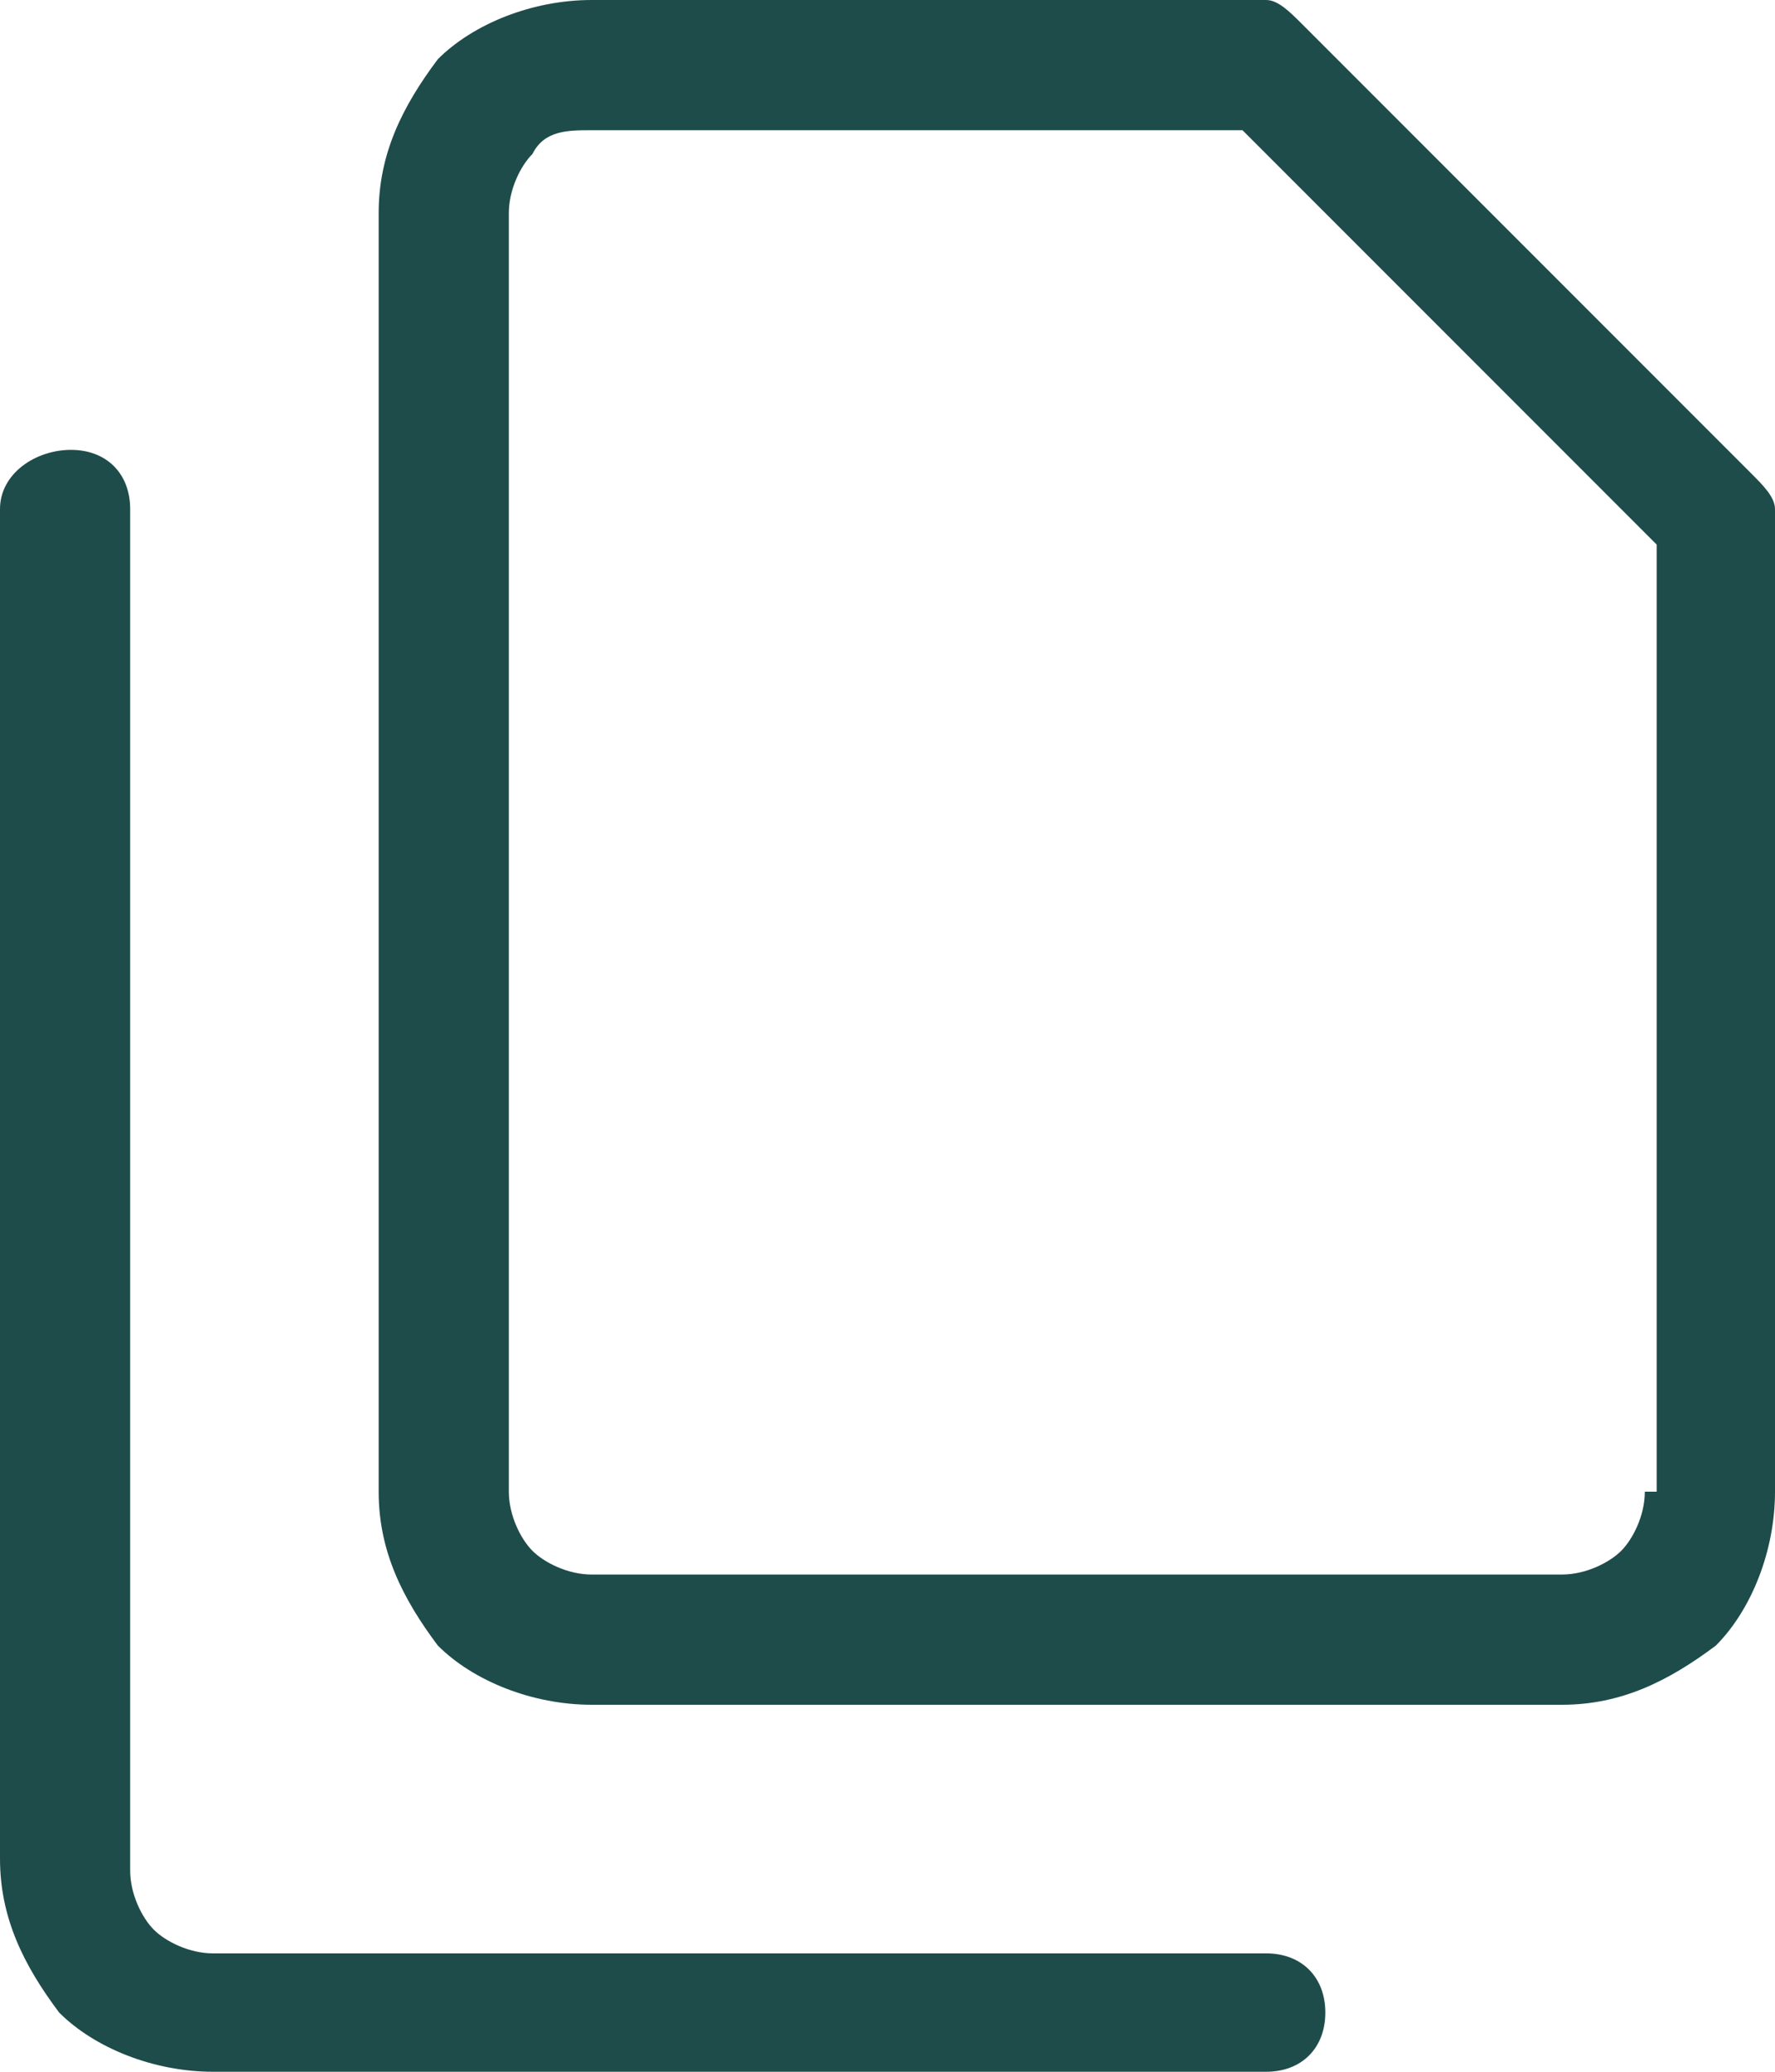 <?xml version="1.0" encoding="UTF-8"?>
<!-- Generator: Adobe Illustrator 28.2.0, SVG Export Plug-In . SVG Version: 6.00 Build 0)  -->
<svg xmlns="http://www.w3.org/2000/svg" xmlns:xlink="http://www.w3.org/1999/xlink" version="1.1" id="Layer_1" x="0px" y="0px" viewBox="0 0 15 17.5" style="enable-background:new 0 0 15 17.5;" xml:space="preserve">
<style type="text/css">
	.st0{fill:#1E4C4B;}
</style>
<g>
	<path class="st0" d="M14.8,4L11,0.2C10.9,0.1,10.8,0,10.7,0H5C4.5,0,4,0.2,3.7,0.5C3.4,0.9,3.2,1.3,3.2,1.8v10.8   c0,0.5,0.2,0.9,0.5,1.3C4,14.2,4.5,14.4,5,14.4h8.2c0.5,0,0.9-0.2,1.3-0.5c0.3-0.3,0.5-0.8,0.5-1.3V4.3C15,4.2,14.9,4.1,14.8,4z    M13.9,12.6c0,0.2-0.1,0.4-0.2,0.5c-0.1,0.1-0.3,0.2-0.5,0.2H5c-0.2,0-0.4-0.1-0.5-0.2c-0.1-0.1-0.2-0.3-0.2-0.5V1.8   c0-0.2,0.1-0.4,0.2-0.5C4.6,1.1,4.8,1.1,5,1.1h5.5l3.5,3.5V12.6z"></path>
	<path class="st0" d="M10.7,16.5H1.8c-0.2,0-0.4-0.1-0.5-0.2c-0.1-0.1-0.2-0.3-0.2-0.5V4.3c0-0.3-0.2-0.5-0.5-0.5S0,4,0,4.3v11.4   c0,0.5,0.2,0.9,0.5,1.3c0.3,0.3,0.8,0.5,1.3,0.5h8.9c0.3,0,0.5-0.2,0.5-0.5C11.2,16.7,11,16.5,10.7,16.5z"></path>
</g>
</svg>
